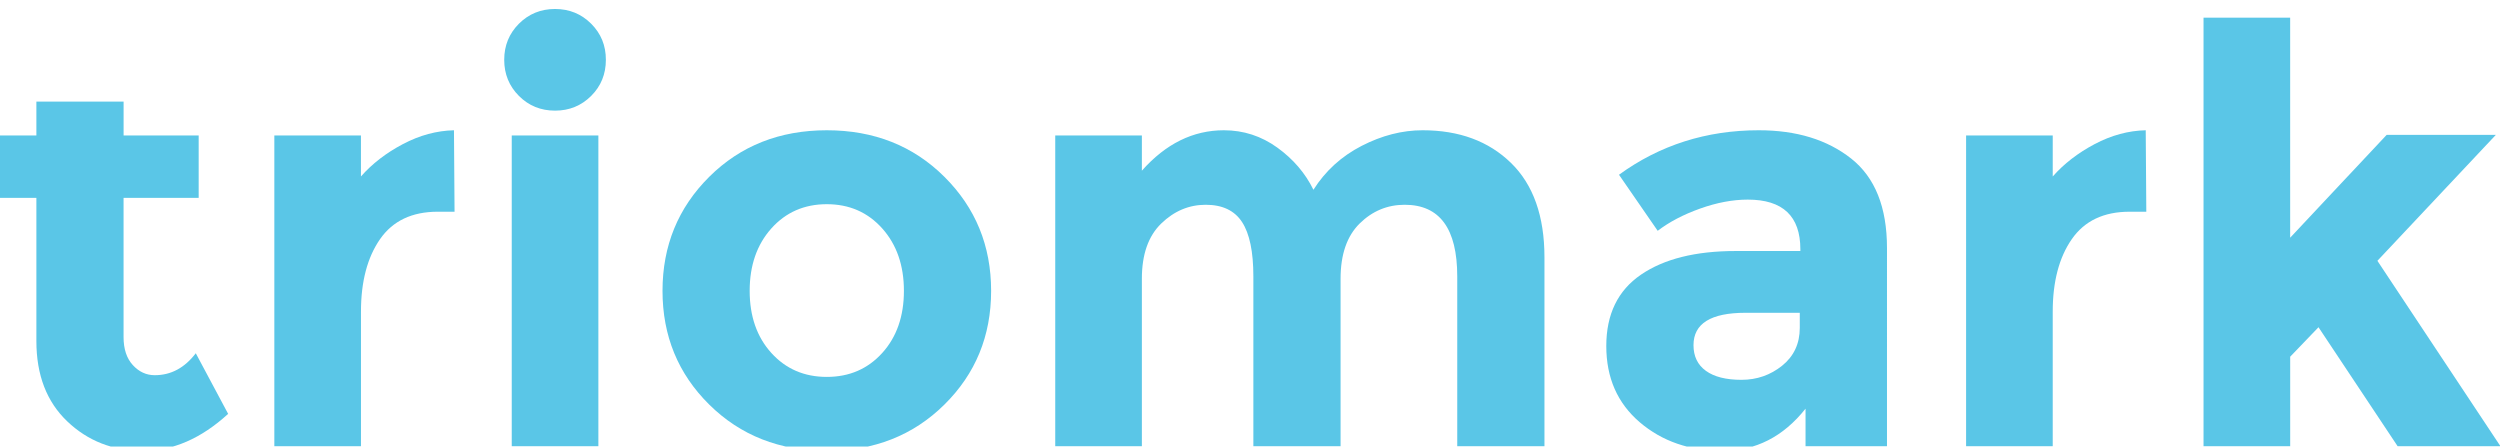 <?xml version="1.0" encoding="utf-8"?>
<!-- Generator: Adobe Illustrator 27.8.1, SVG Export Plug-In . SVG Version: 6.00 Build 0)  -->
<svg version="1.1" id="Layer_1" xmlns="http://www.w3.org/2000/svg" xmlns:xlink="http://www.w3.org/1999/xlink" x="0px" y="0px"
	 viewBox="0 0 907 162" style="enable-background:new 0 0 907 162;" xml:space="preserve">
<style type="text/css">
	.st0{fill:#5AC6E7;}
</style>
<g>
	<path class="st0" d="M71.03,128.16c-4.05,5.31-9.01,7.96-14.88,7.96c-3.07,0-5.73-1.22-7.96-3.67c-2.24-2.44-3.36-5.83-3.36-10.16
		v-50.5h27.25V49.15H44.84V36.87H13.2v12.28H0v22.63h13.2v51.97c0,12.29,3.73,22.01,11.21,29.13c7.47,7.12,16.62,10.69,27.46,10.69
		c10.82,0,21.13-4.47,30.9-13.42L71.03,128.16z"/>
	<path class="st0" d="M164.7,47.26c-6.29,0.15-12.47,1.82-18.55,5.03c-6.08,3.21-11.15,7.12-15.2,11.73V49.15H99.53v112.74h31.43
		v-48.83c0-10.9,2.31-19.66,6.92-26.3c4.61-6.63,11.6-9.95,20.95-9.95h6.08L164.7,47.26z"/>
	<path class="st0" d="M214.47,8.6c-3.57-3.56-7.93-5.34-13.1-5.34c-5.17,0-9.53,1.78-13.1,5.34c-3.56,3.57-5.34,7.93-5.34,13.1
		c0,5.17,1.79,9.54,5.34,13.1c3.57,3.57,7.93,5.34,13.1,5.34c5.16,0,9.53-1.78,13.1-5.34c3.57-3.56,5.34-7.93,5.34-13.1
		C219.82,16.53,218.04,12.17,214.47,8.6z M185.66,49.15v112.74h31.43V49.15H185.66z"/>
	<path class="st0" d="M342.61,64.13c-11.31-11.24-25.53-16.87-42.64-16.87s-31.33,5.63-42.64,16.87
		c-11.32,11.25-16.97,25.05-16.97,41.39c0,16.34,5.66,30.11,16.97,41.28c11.32,11.18,25.53,16.77,42.64,16.77
		s31.33-5.59,42.64-16.77c11.32-11.17,16.97-24.94,16.97-41.28C359.58,89.18,353.93,75.38,342.61,64.13z M320.08,128.05
		c-5.24,5.79-11.94,8.69-20.12,8.69c-8.17,0-14.88-2.9-20.12-8.69c-5.24-5.79-7.86-13.31-7.86-22.53c0-9.22,2.62-16.77,7.86-22.64
		c5.24-5.86,11.95-8.8,20.12-8.8c8.18,0,14.88,2.94,20.12,8.8c5.24,5.87,7.86,13.42,7.86,22.64
		C327.94,114.75,325.32,122.26,320.08,128.05z"/>
	<path class="st0" d="M486.36,101.12v60.77h-31.64v-61.61c0-8.94-1.36-15.51-4.09-19.7c-2.72-4.19-7.12-6.29-13.2-6.29
		c-6.08,0-11.46,2.27-16.14,6.81c-4.68,4.54-7.02,11.21-7.02,20.01v60.77h-31.43V49.15h31.43v12.78
		c8.66-9.78,18.58-14.67,29.76-14.67c7.12,0,13.58,2.1,19.38,6.29c5.8,4.19,10.16,9.29,13.1,15.3c4.33-6.84,10.16-12.15,17.5-15.93
		c7.33-3.77,14.7-5.66,22.11-5.66c13.27,0,23.96,3.95,32.06,11.84c8.1,7.89,12.15,19.32,12.15,34.26v68.52h-31.64v-61.61
		c0-17.32-6.36-25.98-19.07-25.98c-6.29,0-11.74,2.27-16.35,6.81C488.67,85.65,486.36,92.32,486.36,101.12z"/>
	<path class="st0" d="M684.6,161.89h-29.55v-13.62c-8.1,10.2-18.13,15.3-30.07,15.3s-21.97-3.46-30.07-10.37
		c-8.1-6.92-12.15-16.14-12.15-27.66s4.19-20.15,12.57-25.88c8.38-5.73,19.84-8.59,34.37-8.59h23.47v-0.63
		c0-12.01-6.36-18.02-19.07-18.02c-5.45,0-11.21,1.08-17.29,3.25c-6.08,2.17-11.21,4.86-15.4,8.07L587.37,63.4
		c14.81-10.76,31.71-16.14,50.71-16.14c13.69,0,24.86,3.42,33.53,10.27c8.66,6.85,12.99,17.67,12.99,32.48V161.89z M652.96,118.93
		v-5.45h-19.7c-12.57,0-18.86,3.91-18.86,11.74c0,4.05,1.5,7.16,4.51,9.33c3,2.17,7.3,3.25,12.89,3.25c5.59,0,10.51-1.71,14.77-5.13
		C650.82,129.24,652.96,124.66,652.96,118.93z"/>
	<path class="st0" d="M772.61,76.81c-9.36,0-16.35,3.32-20.96,9.95c-4.61,6.64-6.92,15.4-6.92,26.3v48.83h-31.43V49.15h31.43v14.88
		c4.05-4.61,9.12-8.52,15.19-11.74c6.08-3.21,12.26-4.89,18.55-5.03l0.21,29.55H772.61z"/>
	<path class="st0" d="M830.87,161.89h-31.43V6.4h31.43v79.84l35-37.3h39.61l-42.96,45.68l44.64,67.27h-37.3l-28.71-43.17
		l-10.27,10.69V161.89z"/>
</g>
</svg>
